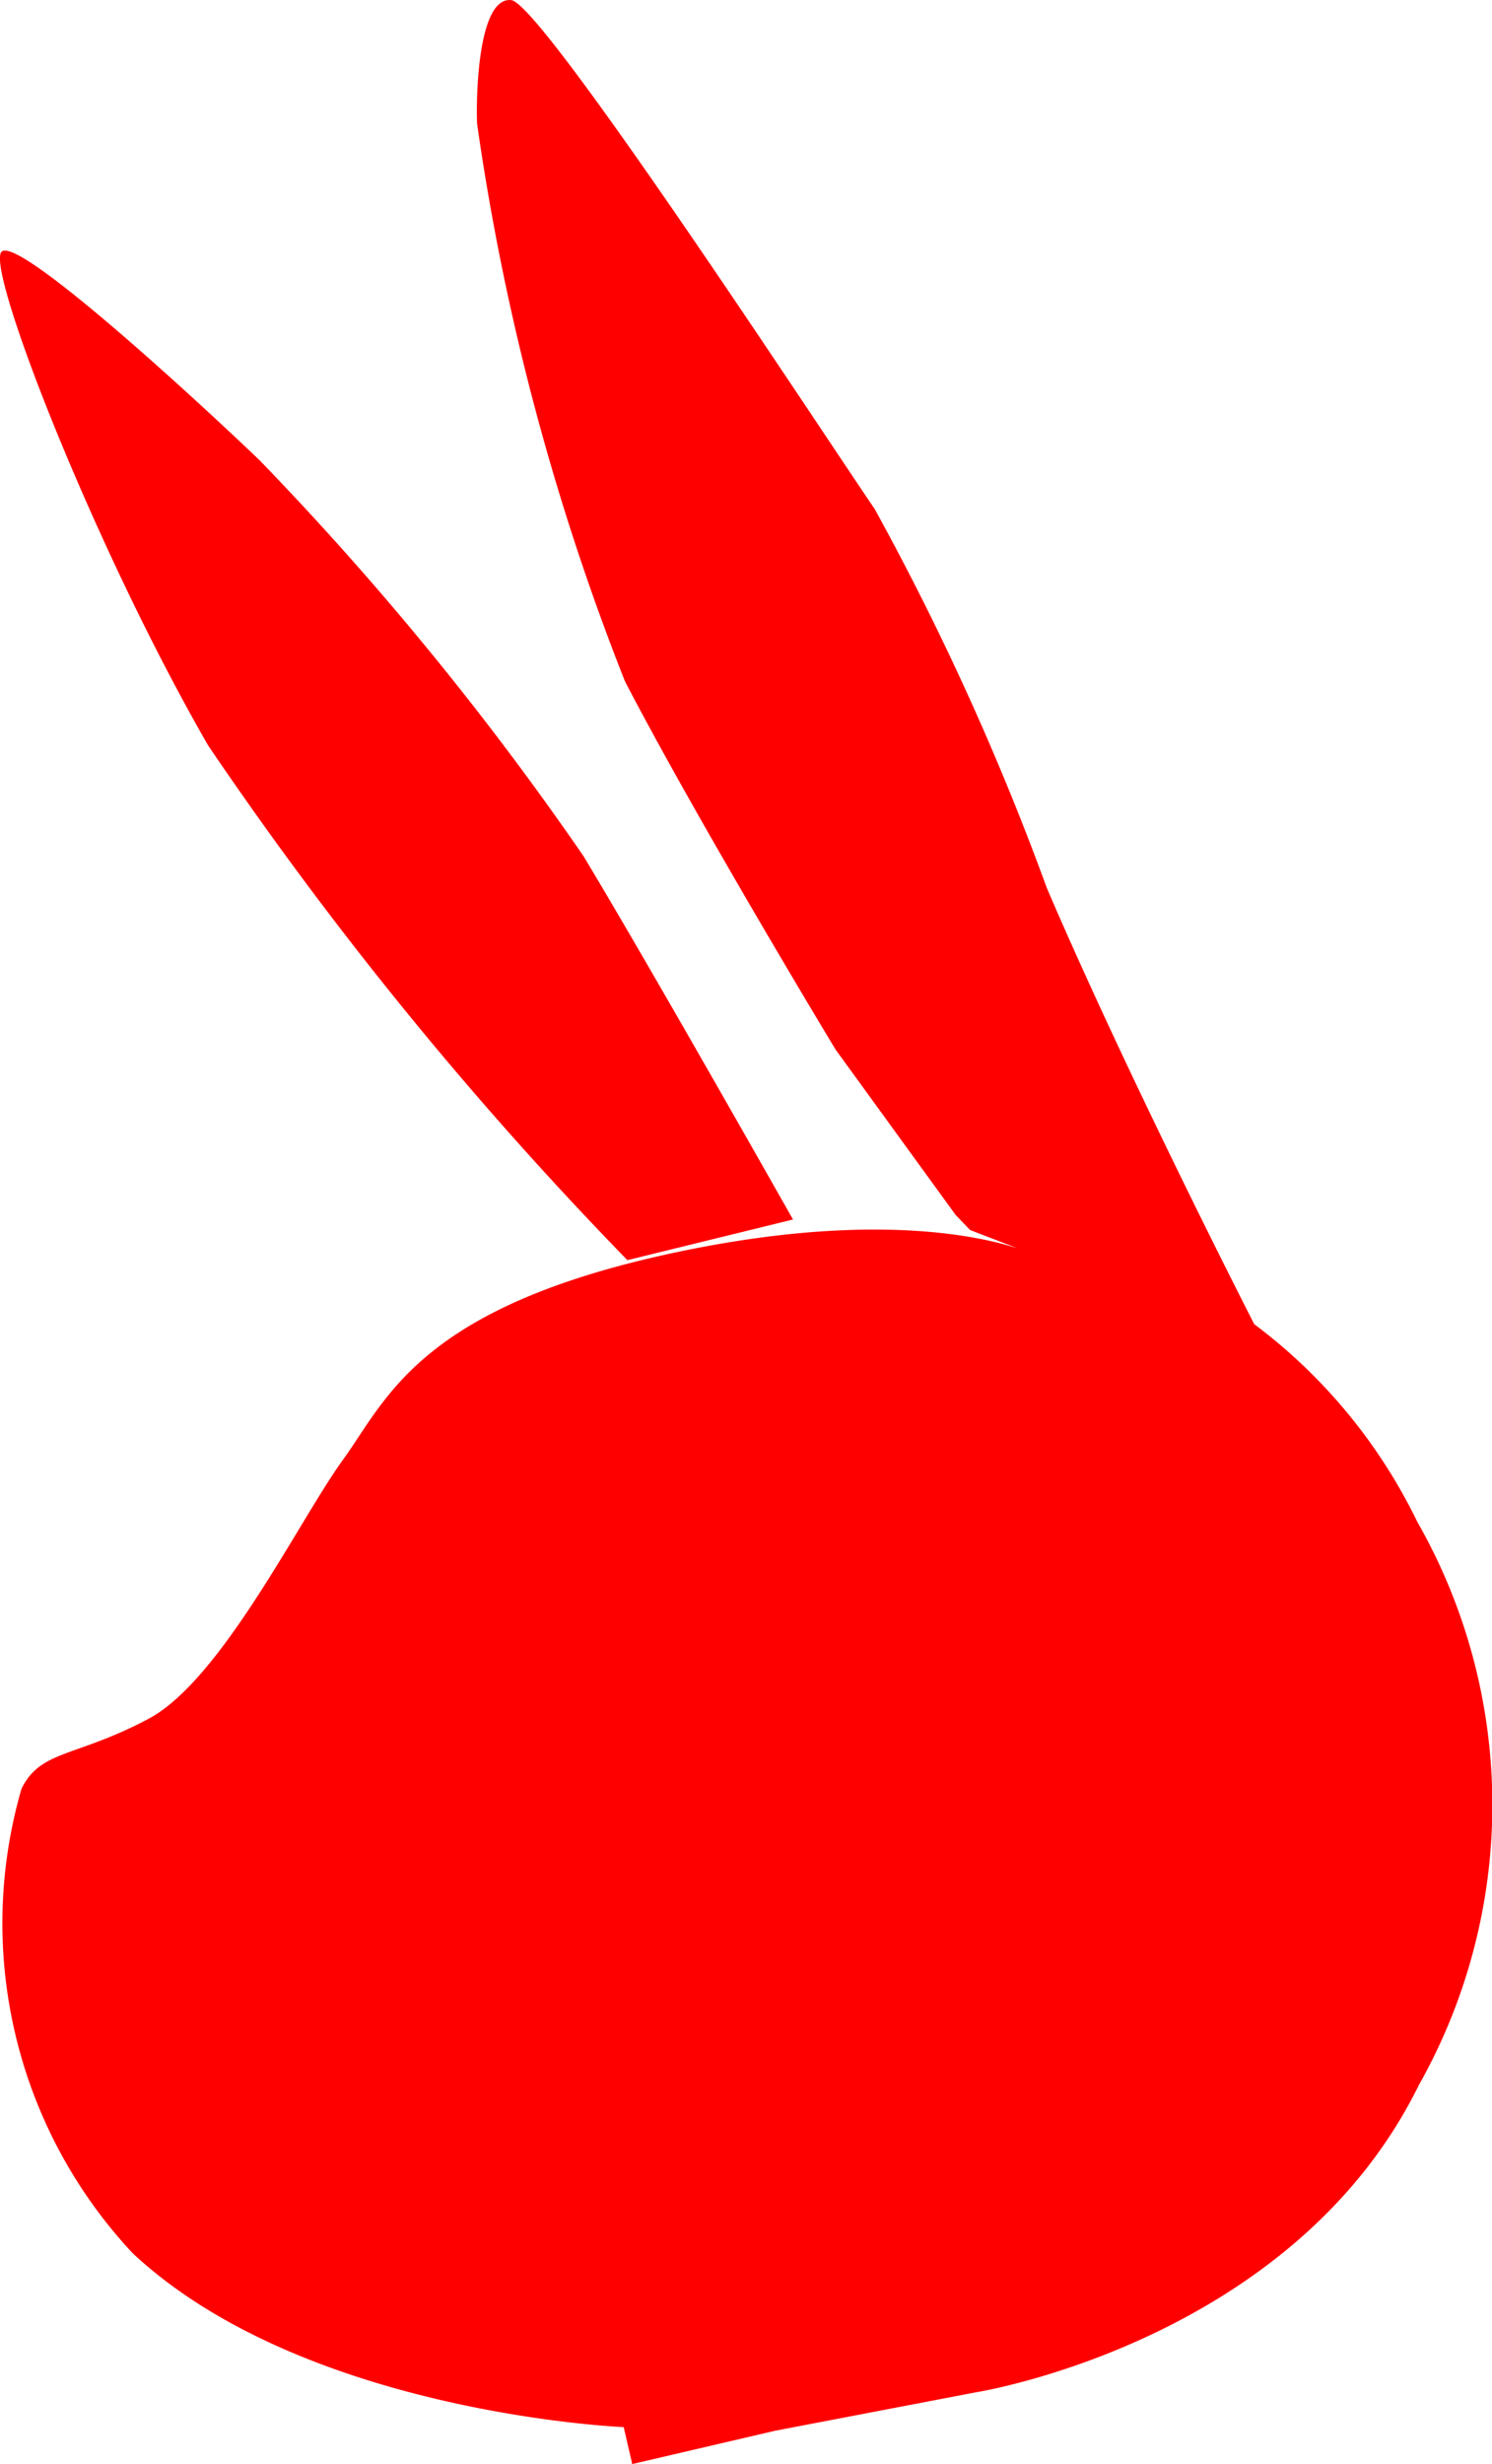 <svg id="グループ_7218" data-name="グループ 7218" xmlns="http://www.w3.org/2000/svg" width="19.353" height="31.94" viewBox="0 0 19.353 31.94">
  <path id="パス_7443" data-name="パス 7443" d="M55.513-220.716s-1.447-.745-4.738-.037-3.706,1.9-4.271,2.678-1.573,2.852-2.52,3.357-1.4.4-1.65.908a6.257,6.257,0,0,0,1.445,6.024c2.235,2.083,6.366,2.251,6.366,2.251l.111.479,1.849-.431,2.614-.5s4.1-.647,5.741-3.983a7.4,7.4,0,0,0-.021-7.3,7.034,7.034,0,0,0-2.115-2.562S56.7-223,55.634-225.485A35.167,35.167,0,0,0,53.4-230.4c-.7-1.023-4.311-6.547-4.712-6.595s-.461,1.071-.445,1.6a31.911,31.911,0,0,0,1.918,7.229c.956,1.839,2.733,4.775,2.733,4.775l1.558,2.145.187.194" transform="translate(-42.055 236.997)" fill="red"/>
  <path id="パス_7444" data-name="パス 7444" d="M50.032-204.924a48.8,48.8,0,0,1-5.439-6.673c-1.478-2.565-2.874-6.152-2.682-6.395s2.578,1.959,3.351,2.7a39.9,39.9,0,0,1,4.2,5.13c.86,1.424,2.718,4.711,2.718,4.711" transform="translate(-41.894 221.259)" fill="red"/>
</svg>
